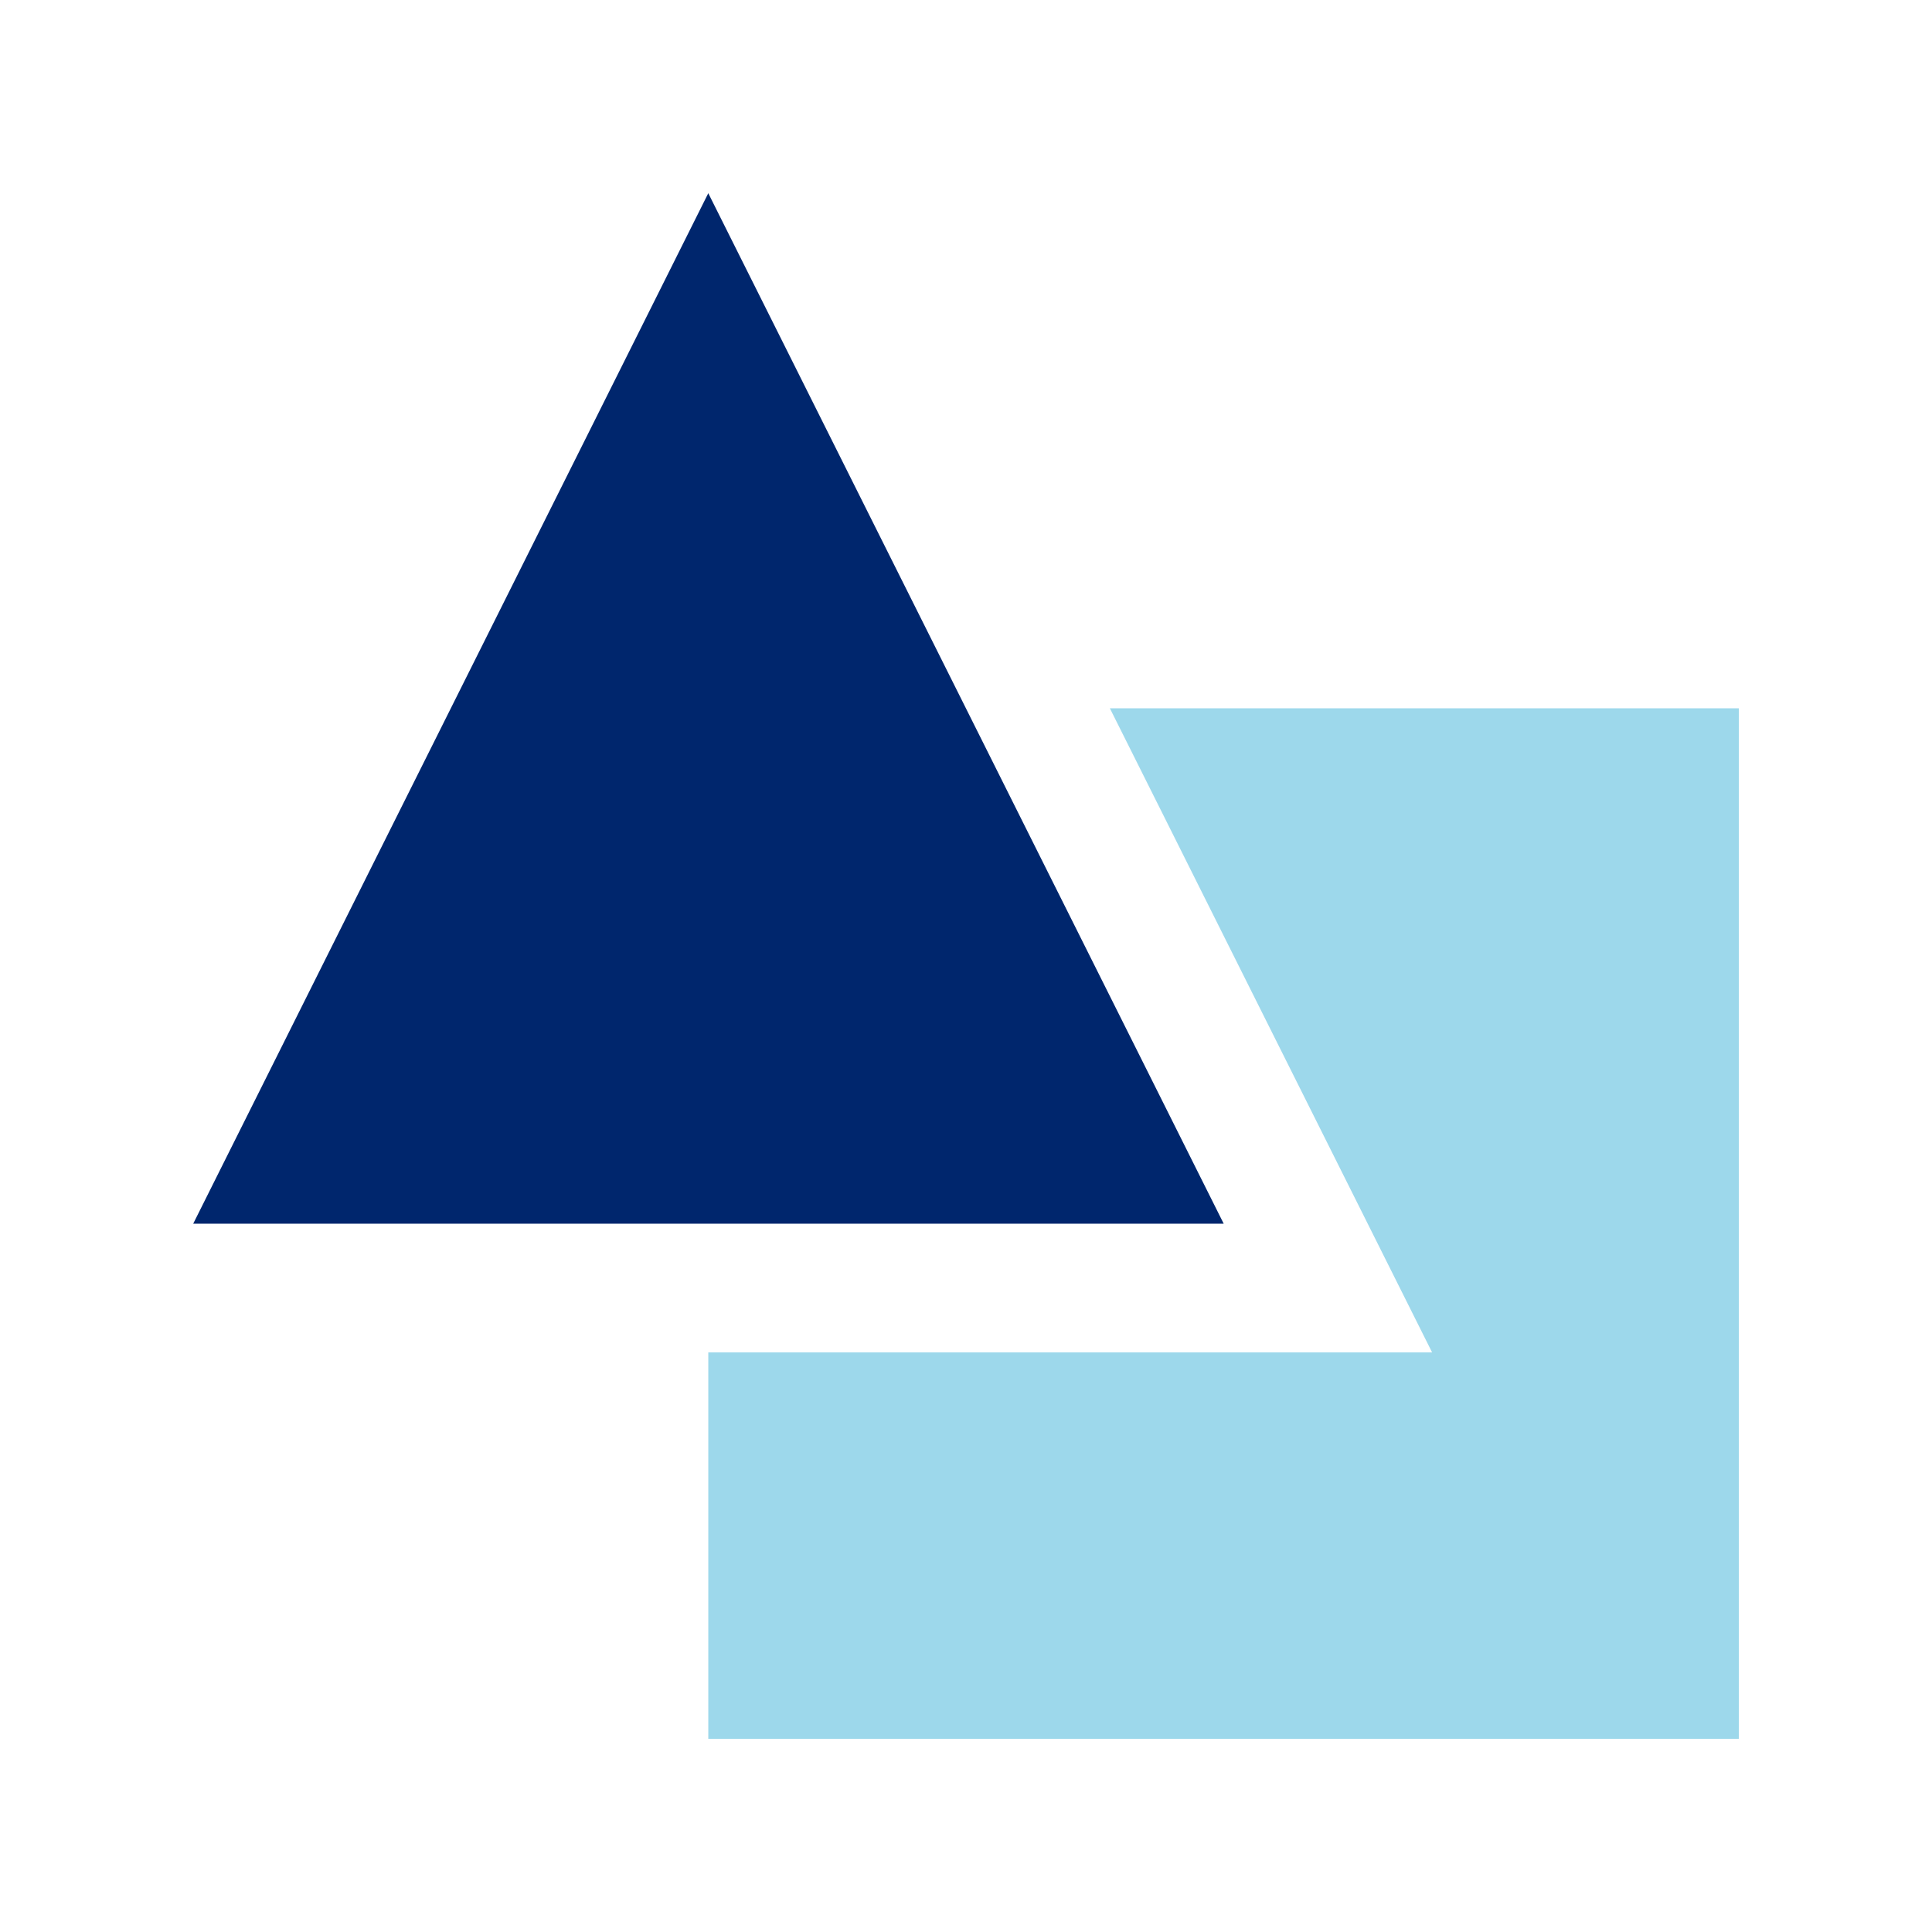 <?xml version="1.0"?>
<svg width="56" height="56" xmlns="http://www.w3.org/2000/svg" xmlns:svg="http://www.w3.org/2000/svg">
 <linearGradient id="a" x1="1.3" x2="0.02" y1="-0.24" y2="1.15">
  <stop offset="0" stop-color="#efd3a7"/>
  <stop offset="1" stop-color="#f9f0e1"/>
 </linearGradient>
 <linearGradient id="b" x1="1.07" x2="-0.27" y1="1.08" y2="0.13">
  <stop offset="0" stop-color="#c1cff7"/>
  <stop offset="1" stop-color="#e4eafb"/>
 </linearGradient>
 <g class="layer">
  <title>Layer 1</title>
  <path d="m32.17,20.53l9.34,18.67l-20.98,0l0,11.2l29.87,0l0,-29.87l-18.23,0z" fill="#9dd8eb" id="svg_1"/>
  <path d="m20.53,5.6l-14.93,29.87l29.87,0l-14.94,-29.87z" fill="#00266d" id="svg_2"/>
 </g>
</svg>